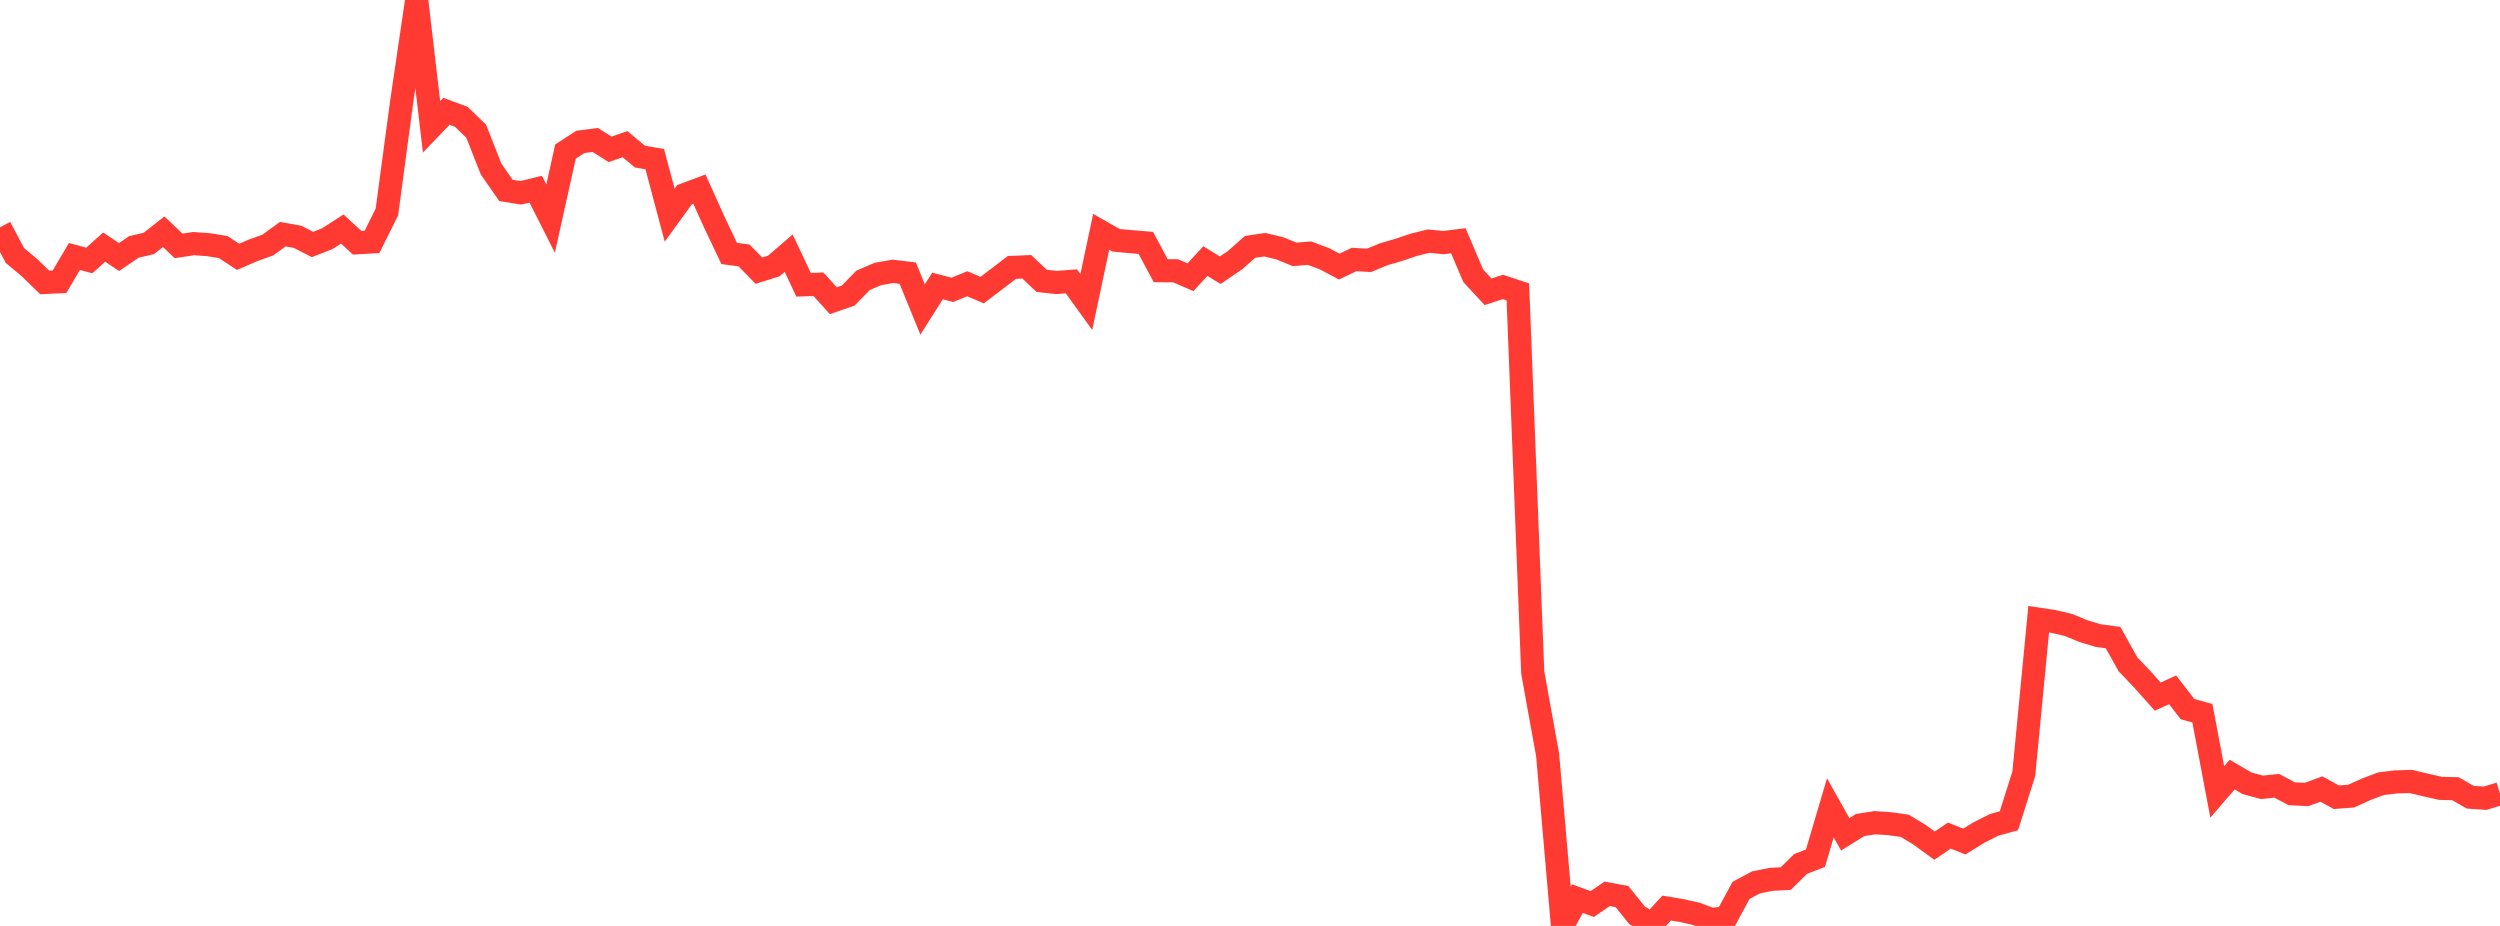 <?xml version="1.0" standalone="no"?>
<!DOCTYPE svg PUBLIC "-//W3C//DTD SVG 1.1//EN" "http://www.w3.org/Graphics/SVG/1.1/DTD/svg11.dtd">

<svg width="135" height="50" viewBox="0 0 135 50" preserveAspectRatio="none" 
  xmlns="http://www.w3.org/2000/svg"
  xmlns:xlink="http://www.w3.org/1999/xlink">


<polyline points="0.0, 12.274 0.804, 13.794 1.607, 14.466 2.411, 15.251 3.214, 15.215 4.018, 13.849 4.821, 14.066 5.625, 13.343 6.429, 13.881 7.232, 13.333 8.036, 13.146 8.839, 12.512 9.643, 13.279 10.446, 13.156 11.25, 13.211 12.054, 13.342 12.857, 13.87 13.661, 13.521 14.464, 13.232 15.268, 12.646 16.071, 12.79 16.875, 13.202 17.679, 12.888 18.482, 12.367 19.286, 13.108 20.089, 13.063 20.893, 11.446 21.696, 5.452 22.5, 0.0 23.304, 6.849 24.107, 6.01 24.911, 6.31 25.714, 7.084 26.518, 9.126 27.321, 10.283 28.125, 10.413 28.929, 10.216 29.732, 11.804 30.536, 8.185 31.339, 7.663 32.143, 7.558 32.946, 8.064 33.75, 7.784 34.554, 8.455 35.357, 8.594 36.161, 11.619 36.964, 10.512 37.768, 10.211 38.571, 11.995 39.375, 13.686 40.179, 13.795 40.982, 14.616 41.786, 14.363 42.589, 13.67 43.393, 15.378 44.196, 15.349 45.0, 16.238 45.804, 15.96 46.607, 15.139 47.411, 14.793 48.214, 14.653 49.018, 14.749 49.821, 16.713 50.625, 15.443 51.429, 15.653 52.232, 15.323 53.036, 15.665 53.839, 15.055 54.643, 14.442 55.446, 14.407 56.25, 15.167 57.054, 15.254 57.857, 15.194 58.661, 16.308 59.464, 12.516 60.268, 12.976 61.071, 13.05 61.875, 13.116 62.679, 14.618 63.482, 14.623 64.286, 14.971 65.089, 14.099 65.893, 14.591 66.696, 14.047 67.5, 13.332 68.304, 13.214 69.107, 13.408 69.911, 13.737 70.714, 13.671 71.518, 13.971 72.321, 14.395 73.125, 14.012 73.929, 14.059 74.732, 13.726 75.536, 13.494 76.339, 13.221 77.143, 13.022 77.946, 13.1 78.75, 12.999 79.554, 14.89 80.357, 15.757 81.161, 15.494 81.964, 15.761 82.768, 36.321 83.571, 40.758 84.375, 50.0 85.179, 48.525 85.982, 48.819 86.786, 48.266 87.589, 48.417 88.393, 49.42 89.196, 49.91 90.0, 49.035 90.804, 49.169 91.607, 49.351 92.411, 49.65 93.214, 49.561 94.018, 48.08 94.821, 47.65 95.625, 47.486 96.429, 47.442 97.232, 46.653 98.036, 46.341 98.839, 43.622 99.643, 45.052 100.446, 44.551 101.25, 44.426 102.054, 44.481 102.857, 44.593 103.661, 45.08 104.464, 45.665 105.268, 45.121 106.071, 45.445 106.875, 44.949 107.679, 44.545 108.482, 44.322 109.286, 41.778 110.089, 33.438 110.893, 33.559 111.696, 33.748 112.5, 34.078 113.304, 34.322 114.107, 34.431 114.911, 35.873 115.714, 36.716 116.518, 37.619 117.321, 37.249 118.125, 38.291 118.929, 38.515 119.732, 42.763 120.536, 41.829 121.339, 42.297 122.143, 42.516 122.946, 42.432 123.75, 42.863 124.554, 42.902 125.357, 42.608 126.161, 43.05 126.964, 42.99 127.768, 42.625 128.571, 42.321 129.375, 42.224 130.179, 42.198 130.982, 42.388 131.786, 42.572 132.589, 42.59 133.393, 43.049 134.196, 43.105 135.0, 42.859" fill="none" stroke="#ff3a33" stroke-width="1.25"/>

</svg>